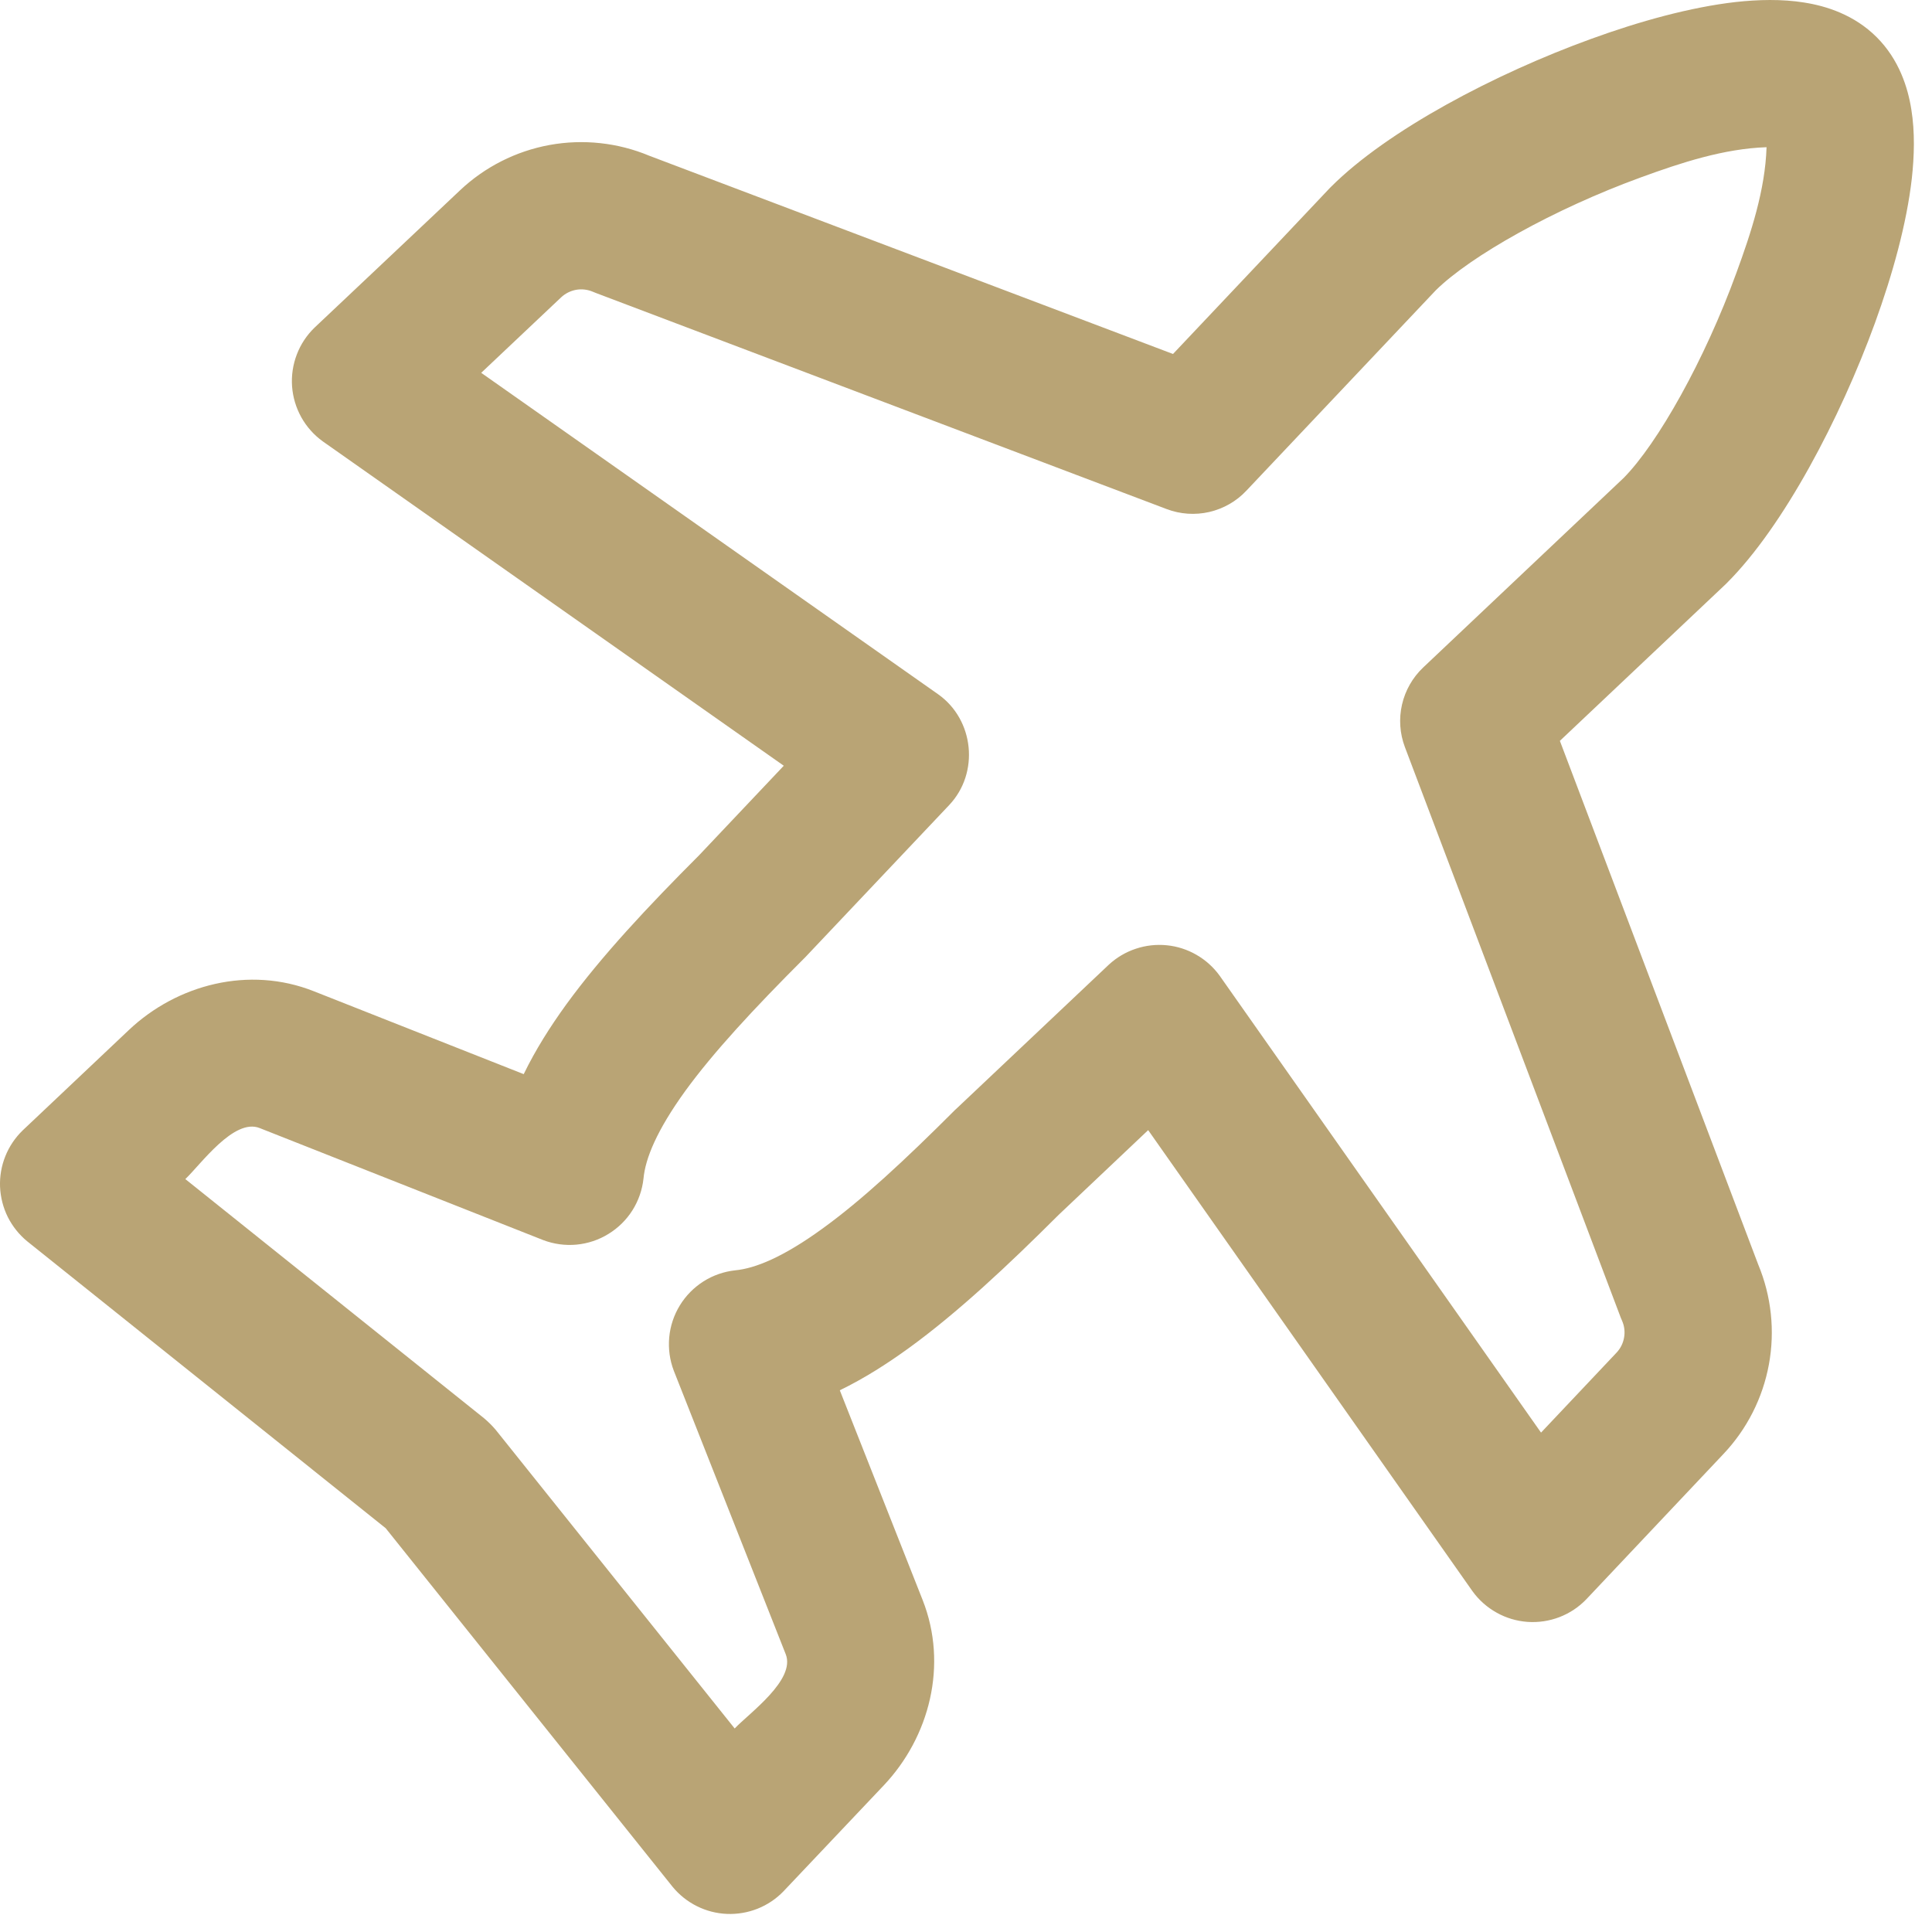 <svg width="41" height="41" viewBox="0 0 41 41" fill="none" xmlns="http://www.w3.org/2000/svg">
<path fill-rule="evenodd" clip-rule="evenodd" d="M38.289 0.054C38.756 0.127 39.351 0.314 39.826 0.789C40.303 1.266 40.489 1.86 40.562 2.327C40.639 2.806 40.624 3.312 40.572 3.785C40.464 4.739 40.166 5.818 39.789 6.856C39.051 8.881 37.851 11.168 36.651 12.368L36.62 12.399L33.103 15.722L37.312 26.835C37.591 27.505 37.67 28.241 37.539 28.955C37.408 29.668 37.073 30.329 36.574 30.856L33.664 33.939C33.504 34.106 33.309 34.235 33.093 34.318C32.877 34.401 32.646 34.435 32.415 34.419C32.184 34.402 31.96 34.335 31.759 34.222C31.557 34.109 31.382 33.954 31.247 33.766L24.366 23.983L22.466 25.781C21.383 26.862 20.324 27.854 19.295 28.602C18.828 28.941 18.337 29.254 17.822 29.504L19.581 33.958C20.122 35.333 19.726 36.86 18.756 37.887L16.626 40.137C16.472 40.297 16.285 40.422 16.078 40.505C15.871 40.587 15.65 40.625 15.427 40.616C15.205 40.607 14.987 40.551 14.788 40.451C14.589 40.352 14.413 40.211 14.272 40.039L8.185 32.431L0.578 26.343C0.406 26.202 0.266 26.026 0.166 25.828C0.067 25.628 0.011 25.41 0.001 25.188C-0.008 24.966 0.03 24.744 0.113 24.537C0.195 24.331 0.321 24.144 0.481 23.989L2.731 21.862C3.756 20.891 5.285 20.491 6.658 21.035L11.114 22.795C11.364 22.279 11.676 21.787 12.014 21.32C12.762 20.291 13.754 19.233 14.837 18.149L16.633 16.25L6.849 9.366C6.662 9.231 6.507 9.057 6.394 8.855C6.282 8.653 6.215 8.43 6.198 8.199C6.182 7.969 6.216 7.738 6.299 7.522C6.381 7.307 6.51 7.112 6.676 6.952L9.76 4.041C10.287 3.543 10.947 3.208 11.661 3.077C12.375 2.947 13.111 3.026 13.781 3.306L24.893 7.512L28.216 3.995L28.247 3.964C29.449 2.762 31.735 1.562 33.762 0.827C34.799 0.449 35.879 0.152 36.833 0.043C37.306 -0.009 37.812 -0.023 38.291 0.054M30.47 6.16L26.449 10.414C26.238 10.639 25.964 10.795 25.663 10.865C25.363 10.934 25.048 10.913 24.76 10.804L12.647 6.218L12.585 6.193C12.472 6.144 12.348 6.129 12.227 6.15C12.107 6.172 11.995 6.228 11.906 6.312L10.212 7.912L19.908 14.733C20.674 15.274 20.789 16.402 20.143 17.085L17.091 20.312L17.062 20.341C15.993 21.41 15.141 22.329 14.541 23.154C13.935 23.993 13.695 24.587 13.656 25.01C13.63 25.25 13.55 25.481 13.421 25.685C13.292 25.889 13.118 26.06 12.912 26.186C12.707 26.313 12.475 26.39 12.234 26.413C11.994 26.435 11.752 26.402 11.526 26.316L5.51 23.939C4.964 23.722 4.26 24.712 3.933 25.022L10.272 30.097C10.361 30.172 10.443 30.253 10.518 30.341L15.591 36.681C15.901 36.354 16.891 35.65 16.674 35.104L14.299 29.089C14.213 28.864 14.18 28.621 14.202 28.381C14.224 28.141 14.301 27.909 14.427 27.703C14.553 27.497 14.725 27.323 14.929 27.193C15.133 27.064 15.364 26.984 15.604 26.958C16.026 26.918 16.62 26.679 17.458 26.07C18.285 25.472 19.203 24.62 20.27 23.552L20.303 23.522L23.533 20.47C23.697 20.319 23.891 20.204 24.103 20.134C24.314 20.063 24.538 20.038 24.761 20.06C24.983 20.082 25.197 20.151 25.391 20.263C25.584 20.374 25.752 20.525 25.883 20.706L32.703 30.402L34.303 28.708C34.388 28.619 34.444 28.508 34.465 28.387C34.487 28.267 34.473 28.143 34.424 28.031L34.397 27.968L29.814 15.854C29.705 15.566 29.684 15.252 29.753 14.951C29.822 14.651 29.978 14.378 30.201 14.166L34.456 10.143C35.178 9.412 36.176 7.643 36.851 5.785C37.16 4.941 37.46 4.031 37.489 3.124C36.583 3.154 35.672 3.454 34.828 3.762C32.972 4.437 31.203 5.437 30.47 6.16Z" fill="#B9A475"/>
</svg>
